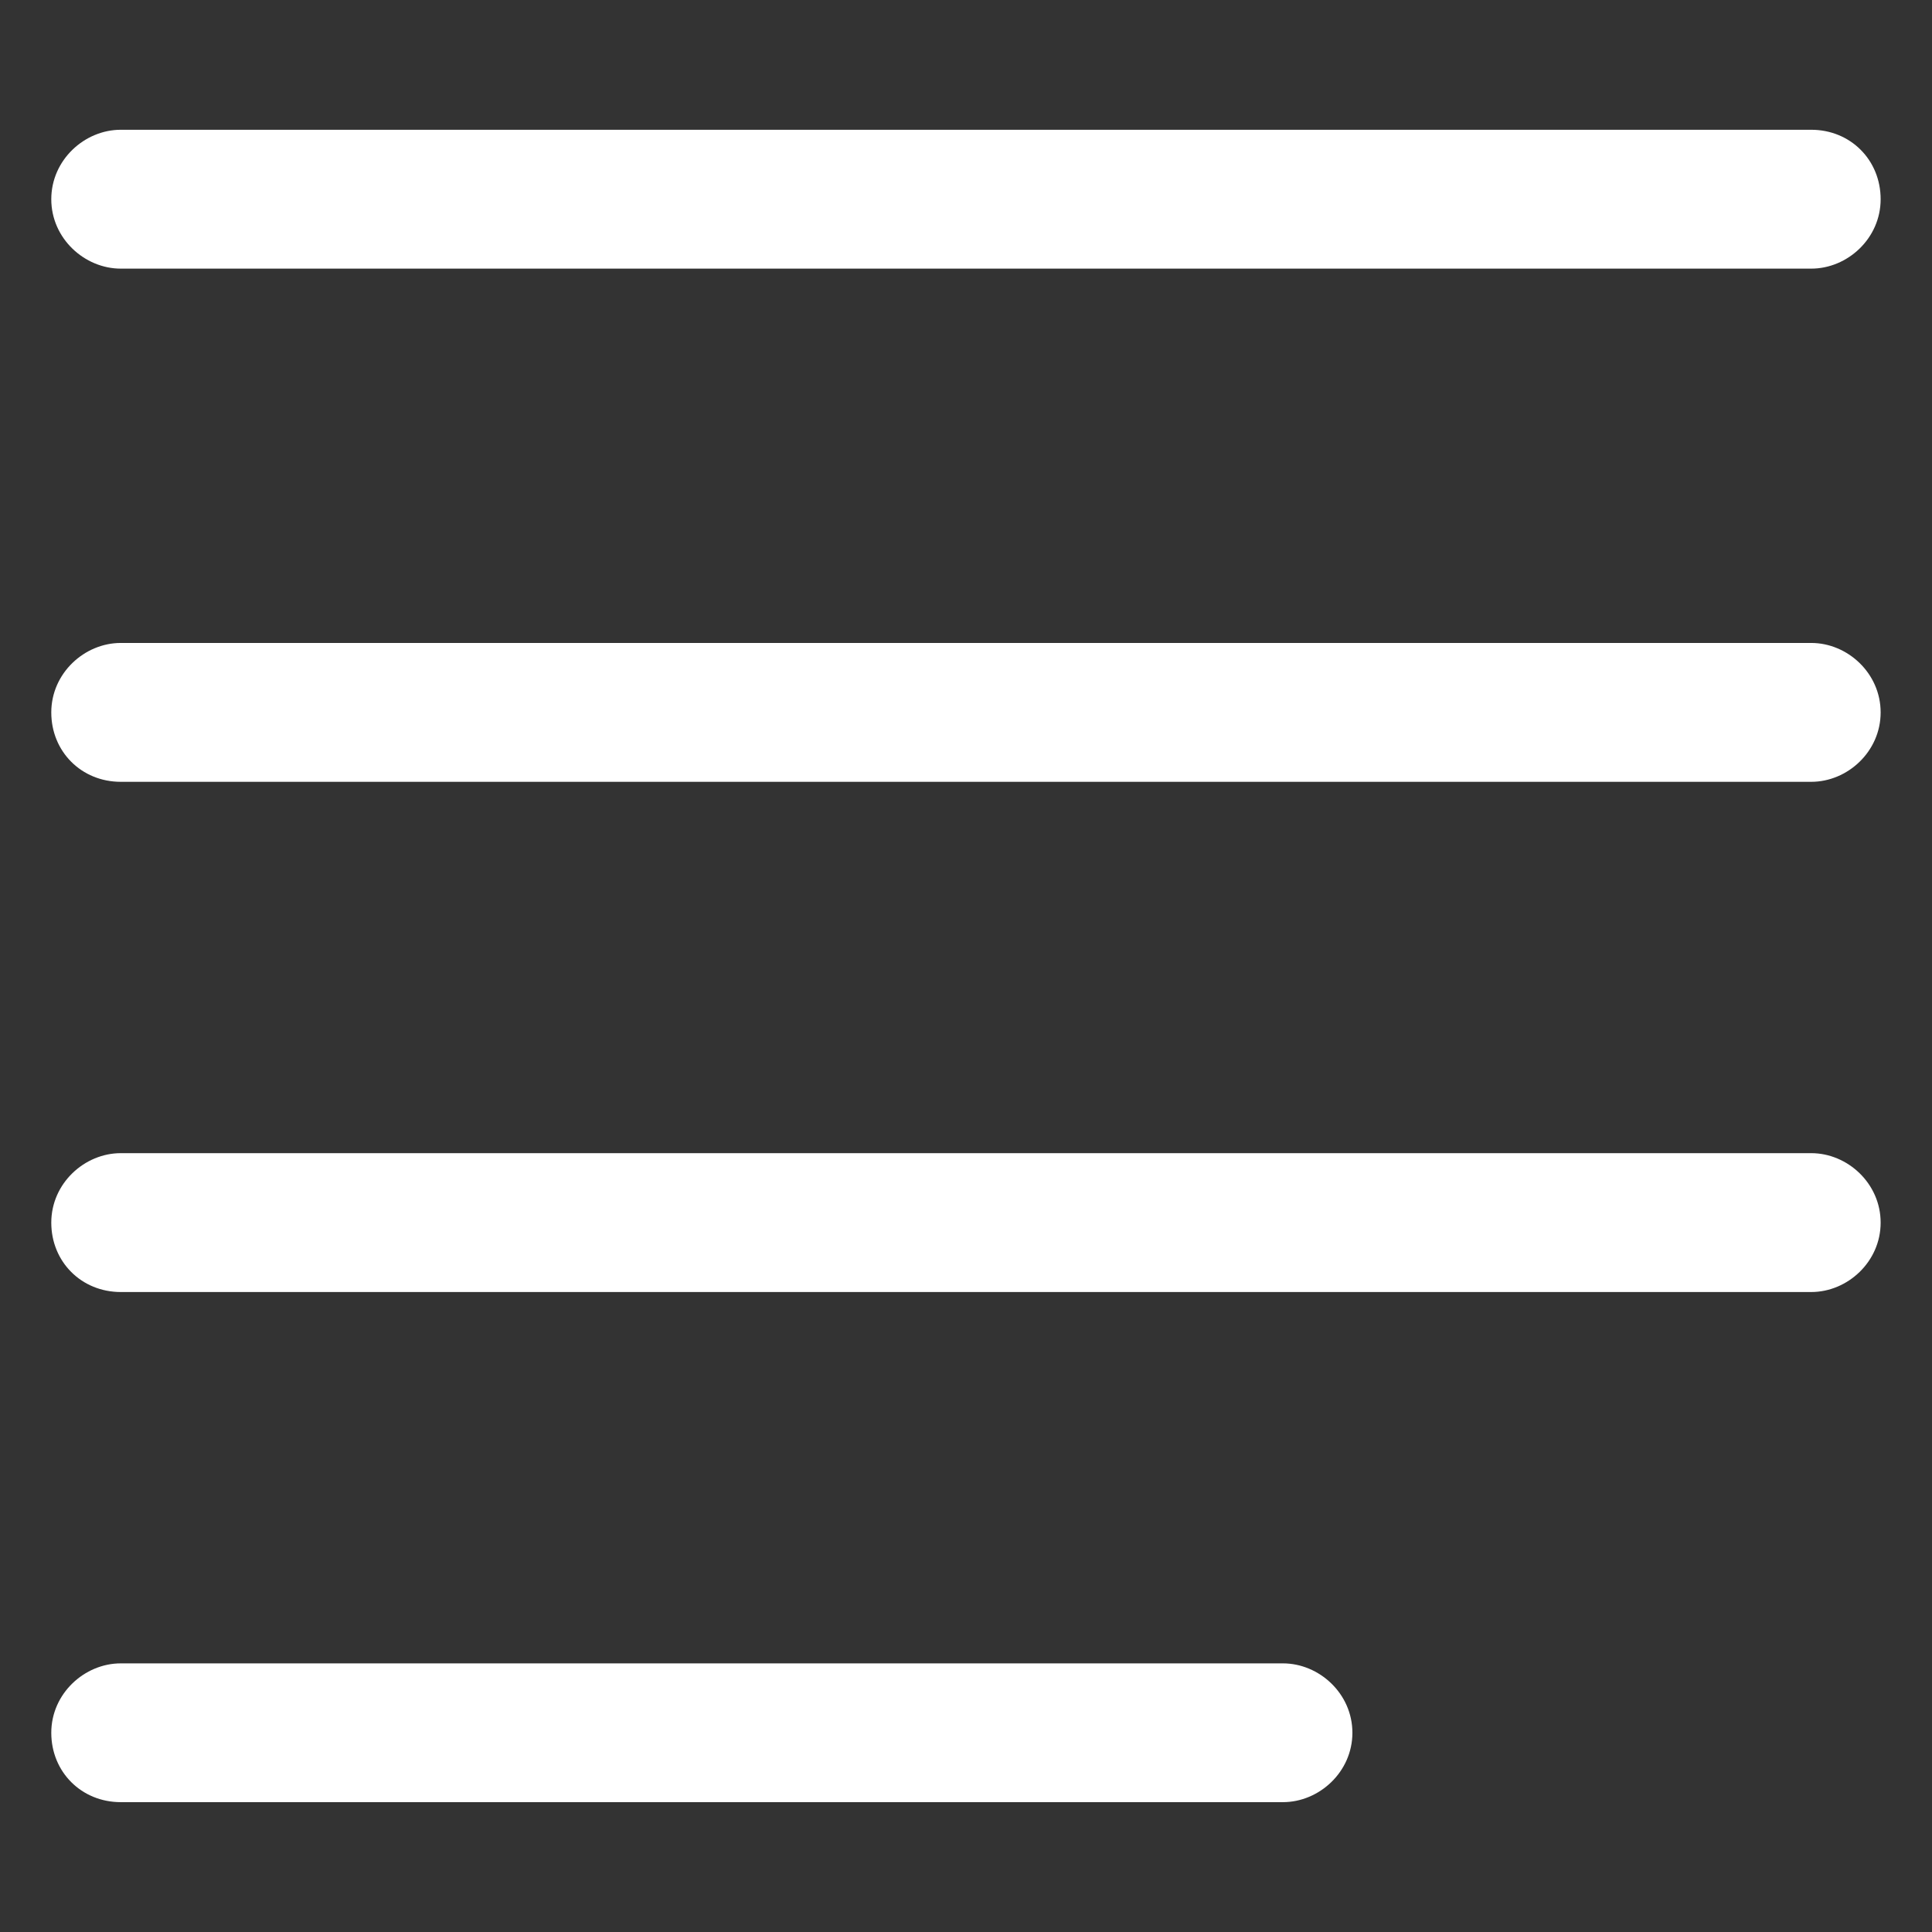 <svg xmlns="http://www.w3.org/2000/svg" width="24" height="24" viewBox="0 0 24 24" fill="none"><rect x="0" y="0" width="24" height="24" fill="#333333" stroke="none"/><path d="M1.5 3.337H22.5C22.95 3.337 23.362 2.962 23.362 2.475C23.362 1.987 22.987 1.612 22.5 1.612H1.5C1.05 1.612 0.637 1.987 0.637 2.475C0.637 2.962 1.05 3.337 1.5 3.337Z" fill="white"></path><path d="M22.5 7.987H1.5C1.05 7.987 0.637 8.362 0.637 8.85C0.637 9.337 1.012 9.712 1.5 9.712H22.5C22.95 9.712 23.362 9.337 23.362 8.85C23.362 8.362 22.95 7.987 22.5 7.987Z" fill="white"></path><path d="M22.5 14.325H1.5C1.05 14.325 0.637 14.7 0.637 15.188C0.637 15.675 1.012 16.05 1.5 16.05H22.5C22.95 16.05 23.362 15.675 23.362 15.188C23.362 14.7 22.95 14.325 22.5 14.325Z" fill="white"></path><path d="M15.937 20.663H1.5C1.05 20.663 0.637 21.038 0.637 21.525C0.637 22.012 1.012 22.387 1.5 22.387H15.937C16.387 22.387 16.8 22.012 16.8 21.525C16.8 21.038 16.387 20.663 15.937 20.663Z" fill="white"></path></svg>
